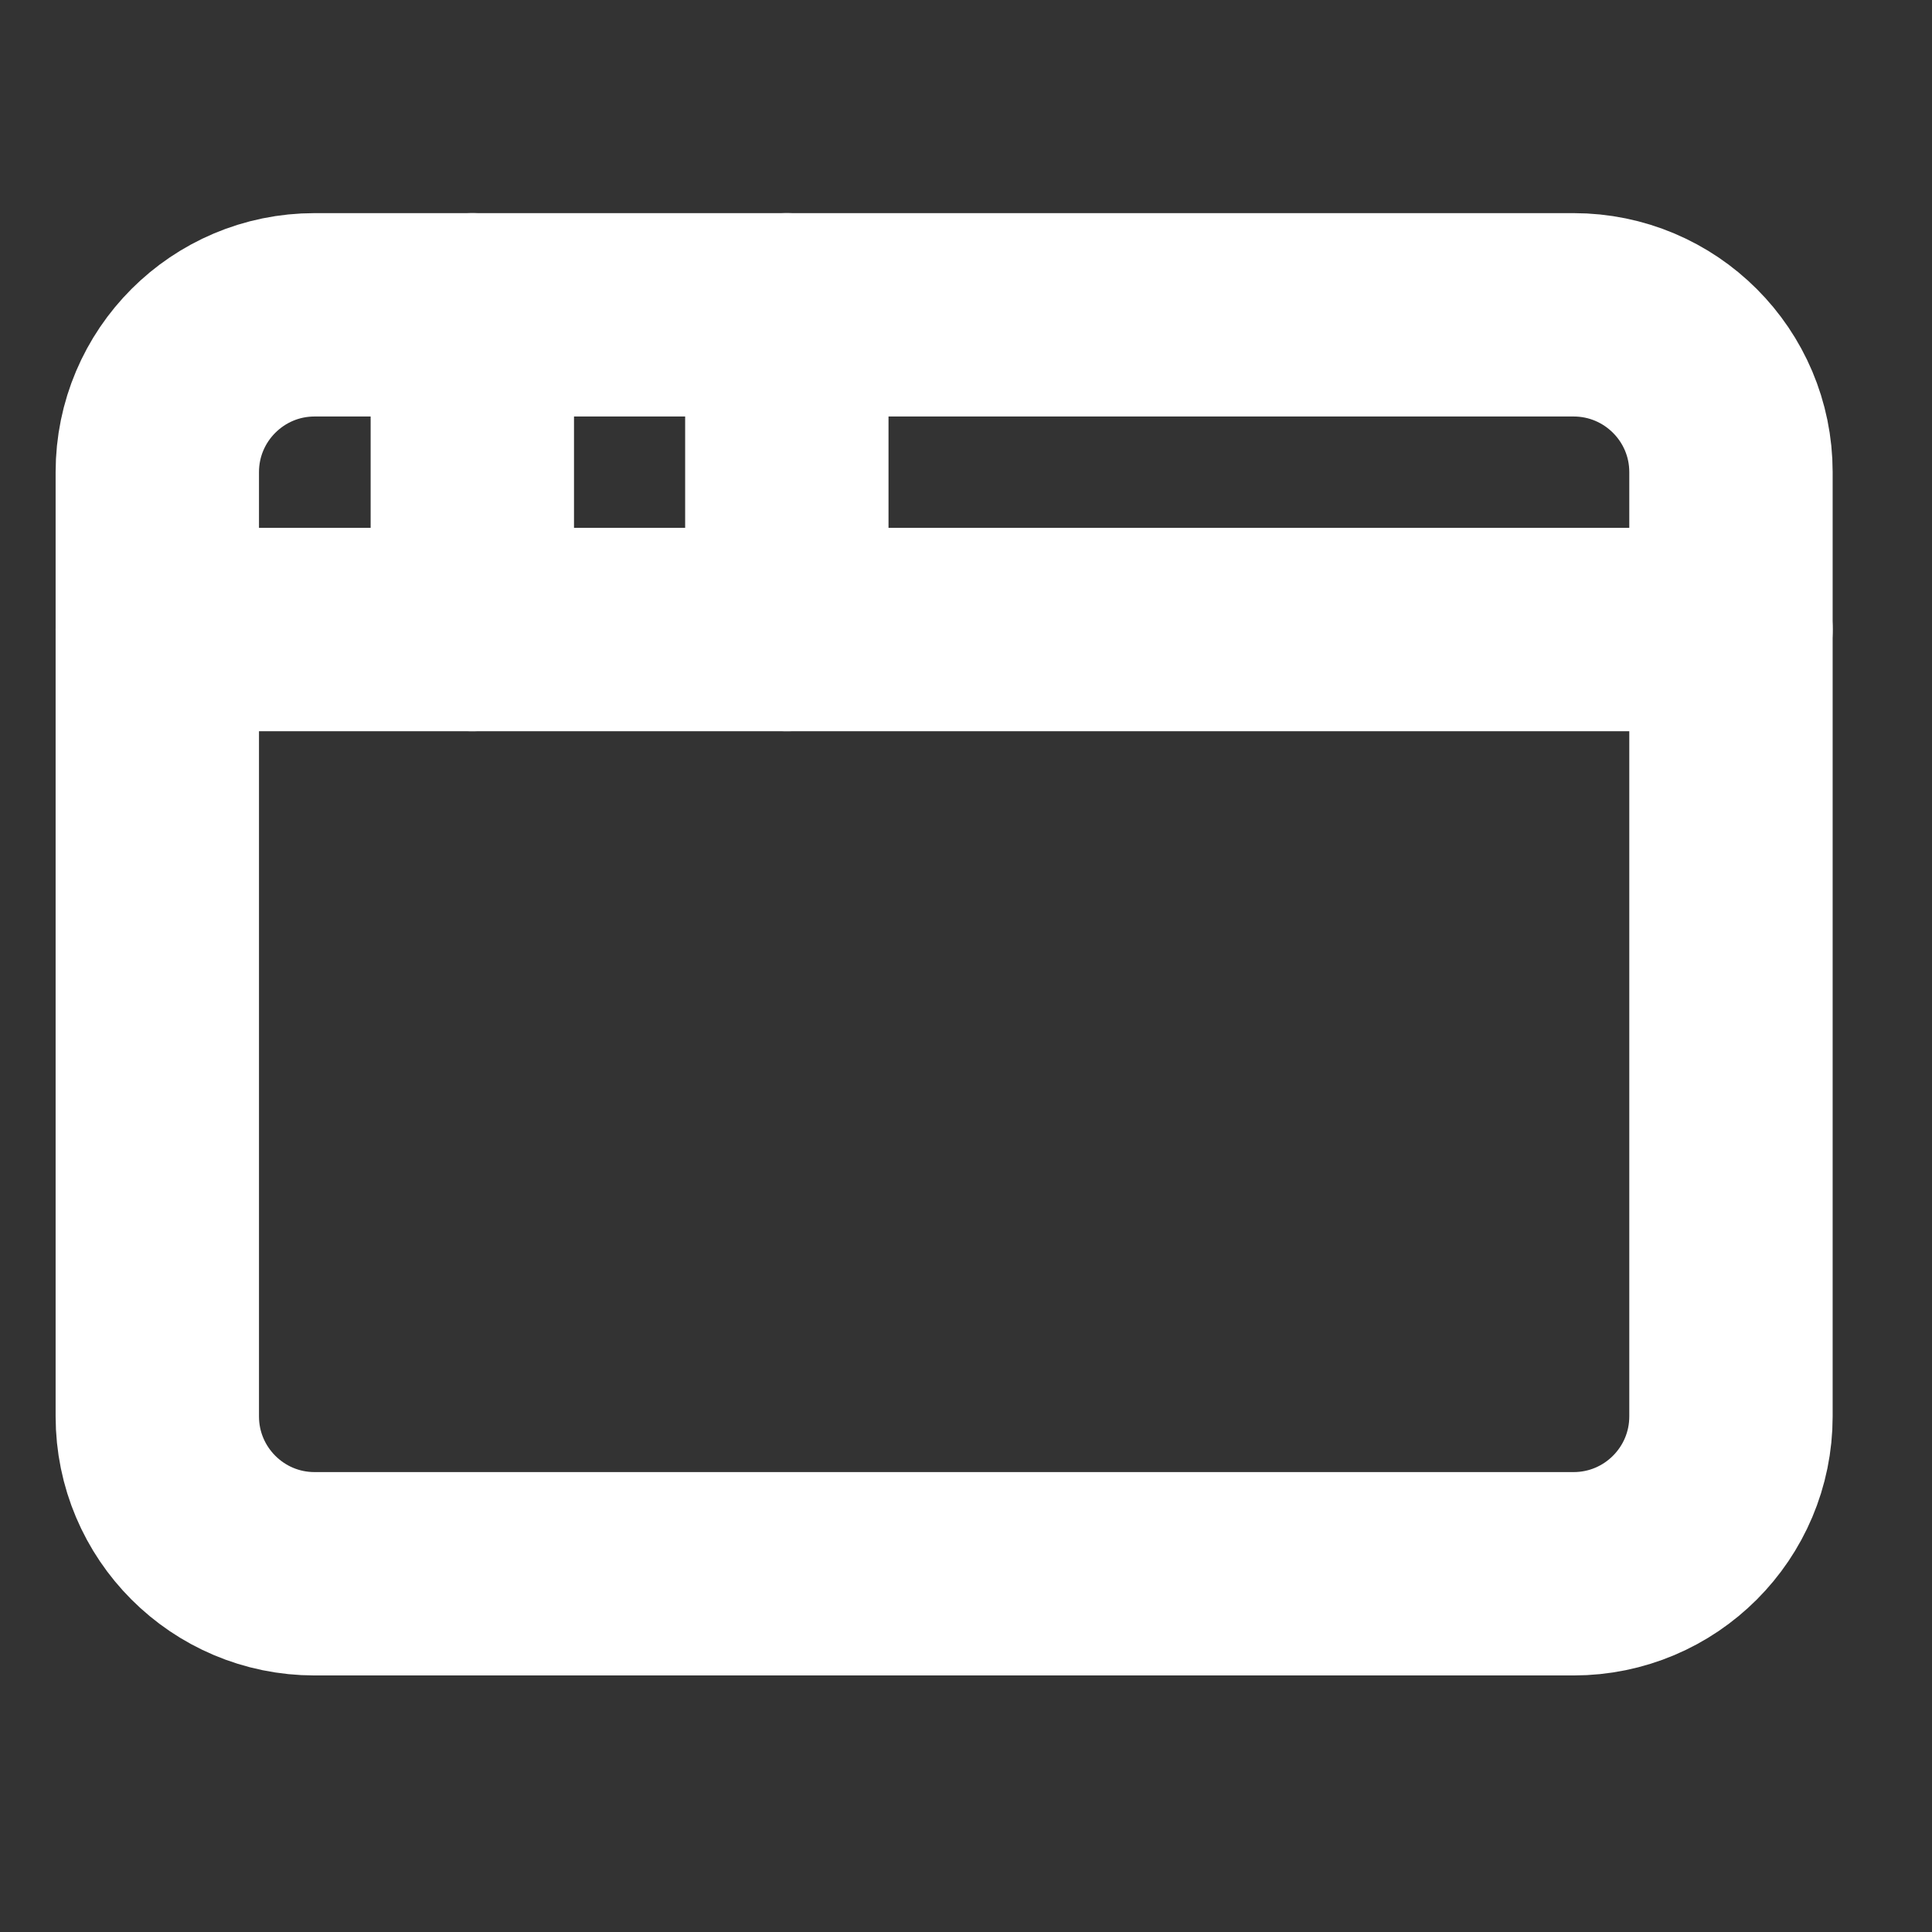 <svg width="19" height="19" viewBox="0 0 19 19" fill="none" xmlns="http://www.w3.org/2000/svg">
<rect x="0" y="0" width="19" height="19" fill="#333333" stroke="none"/>
<path d="M15.475 3.096H3.094C2.24 3.096 1.547 3.789 1.547 4.643V13.929C1.547 14.784 2.24 15.477 3.094 15.477H15.475C16.33 15.477 17.023 14.784 17.023 13.929V4.643C17.023 3.789 16.33 3.096 15.475 3.096Z" stroke="white" stroke-width="2" stroke-linecap="round" stroke-linejoin="round"/>
<path d="M7.738 3.096V6.191" stroke="white" stroke-width="2" stroke-linecap="round" stroke-linejoin="round"/>
<path d="M1.547 6.191H17.023" stroke="white" stroke-width="2" stroke-linecap="round" stroke-linejoin="round"/>
<path d="M4.645 3.096V6.191" stroke="white" stroke-width="2" stroke-linecap="round" stroke-linejoin="round"/>
</svg>
